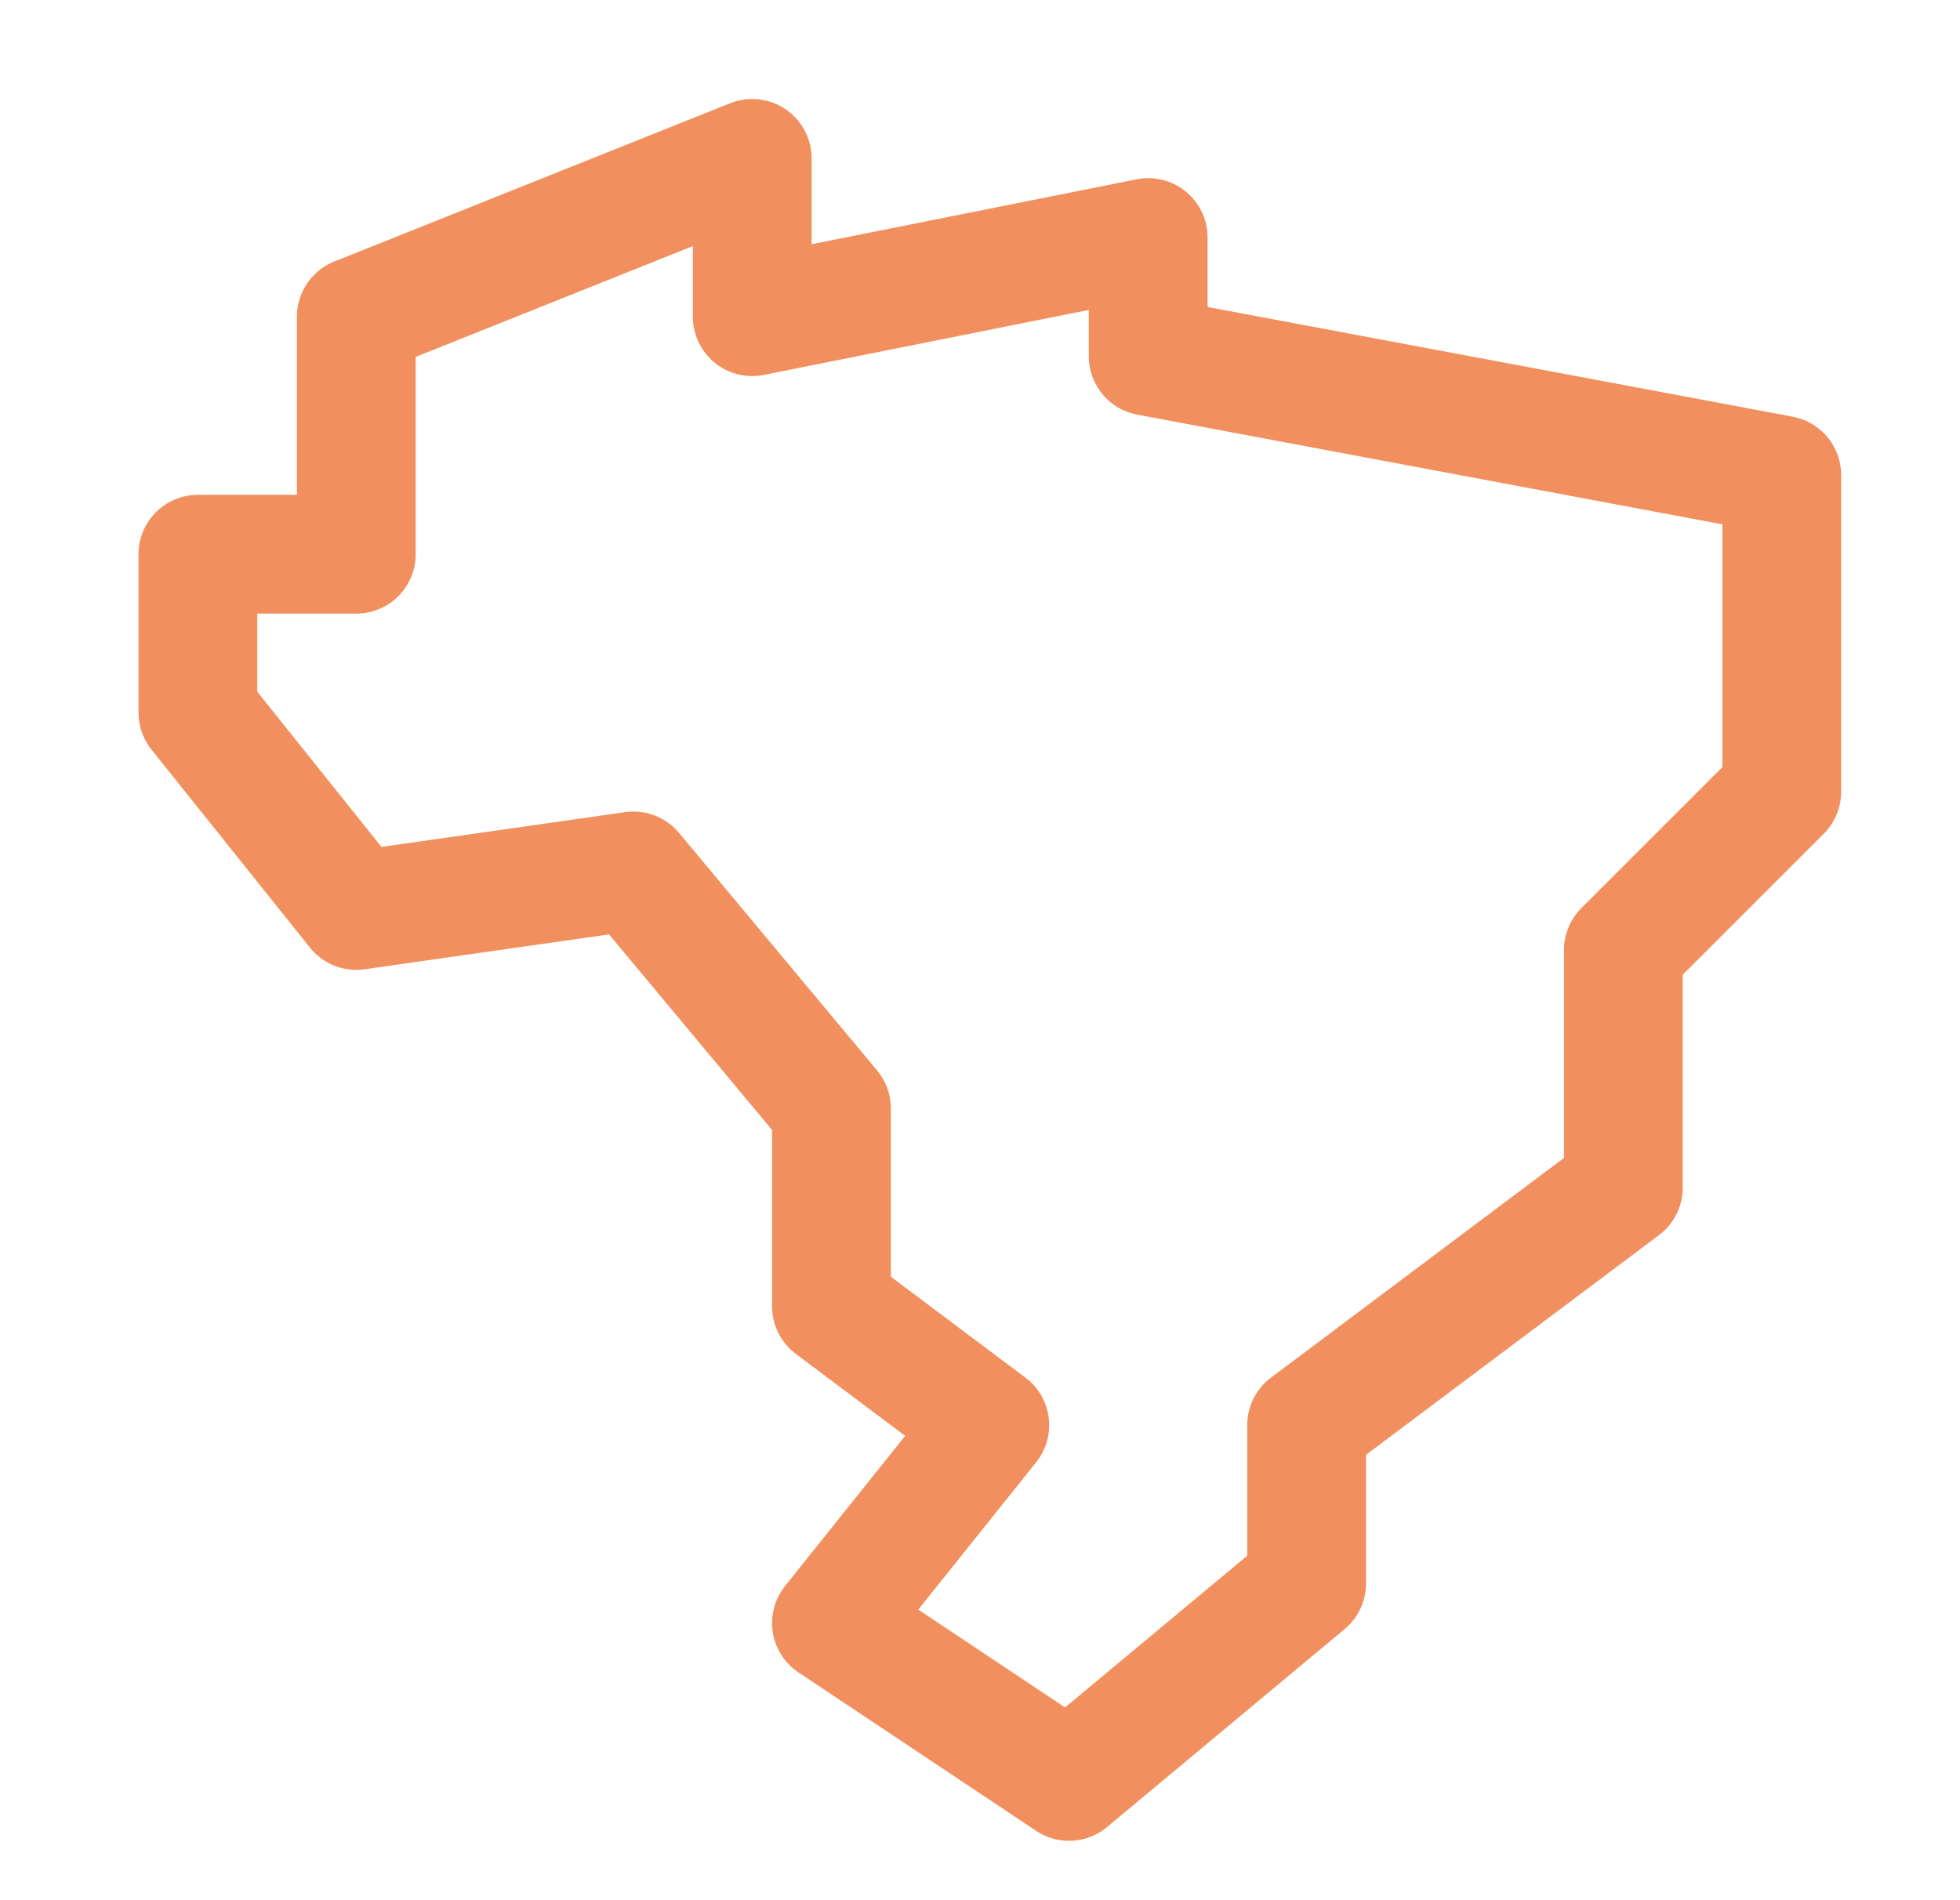 <svg width="33" height="32" viewBox="0 0 33 32" fill="none" xmlns="http://www.w3.org/2000/svg">
<g id="brasil">
<path id="Vector" d="M17.999 30L13.999 27.333L16.665 24L13.999 22V18.667L10.665 14.667L5.999 15.333L3.332 12V9.333H5.999V5.333L12.665 2.667V5.333L19.332 4V6L29.999 8V13.333L27.332 16V20L21.999 24V26.667L17.999 30Z" stroke="#F1905E" stroke-width="2" stroke-linecap="round" stroke-linejoin="round"/>
</g>
</svg>
